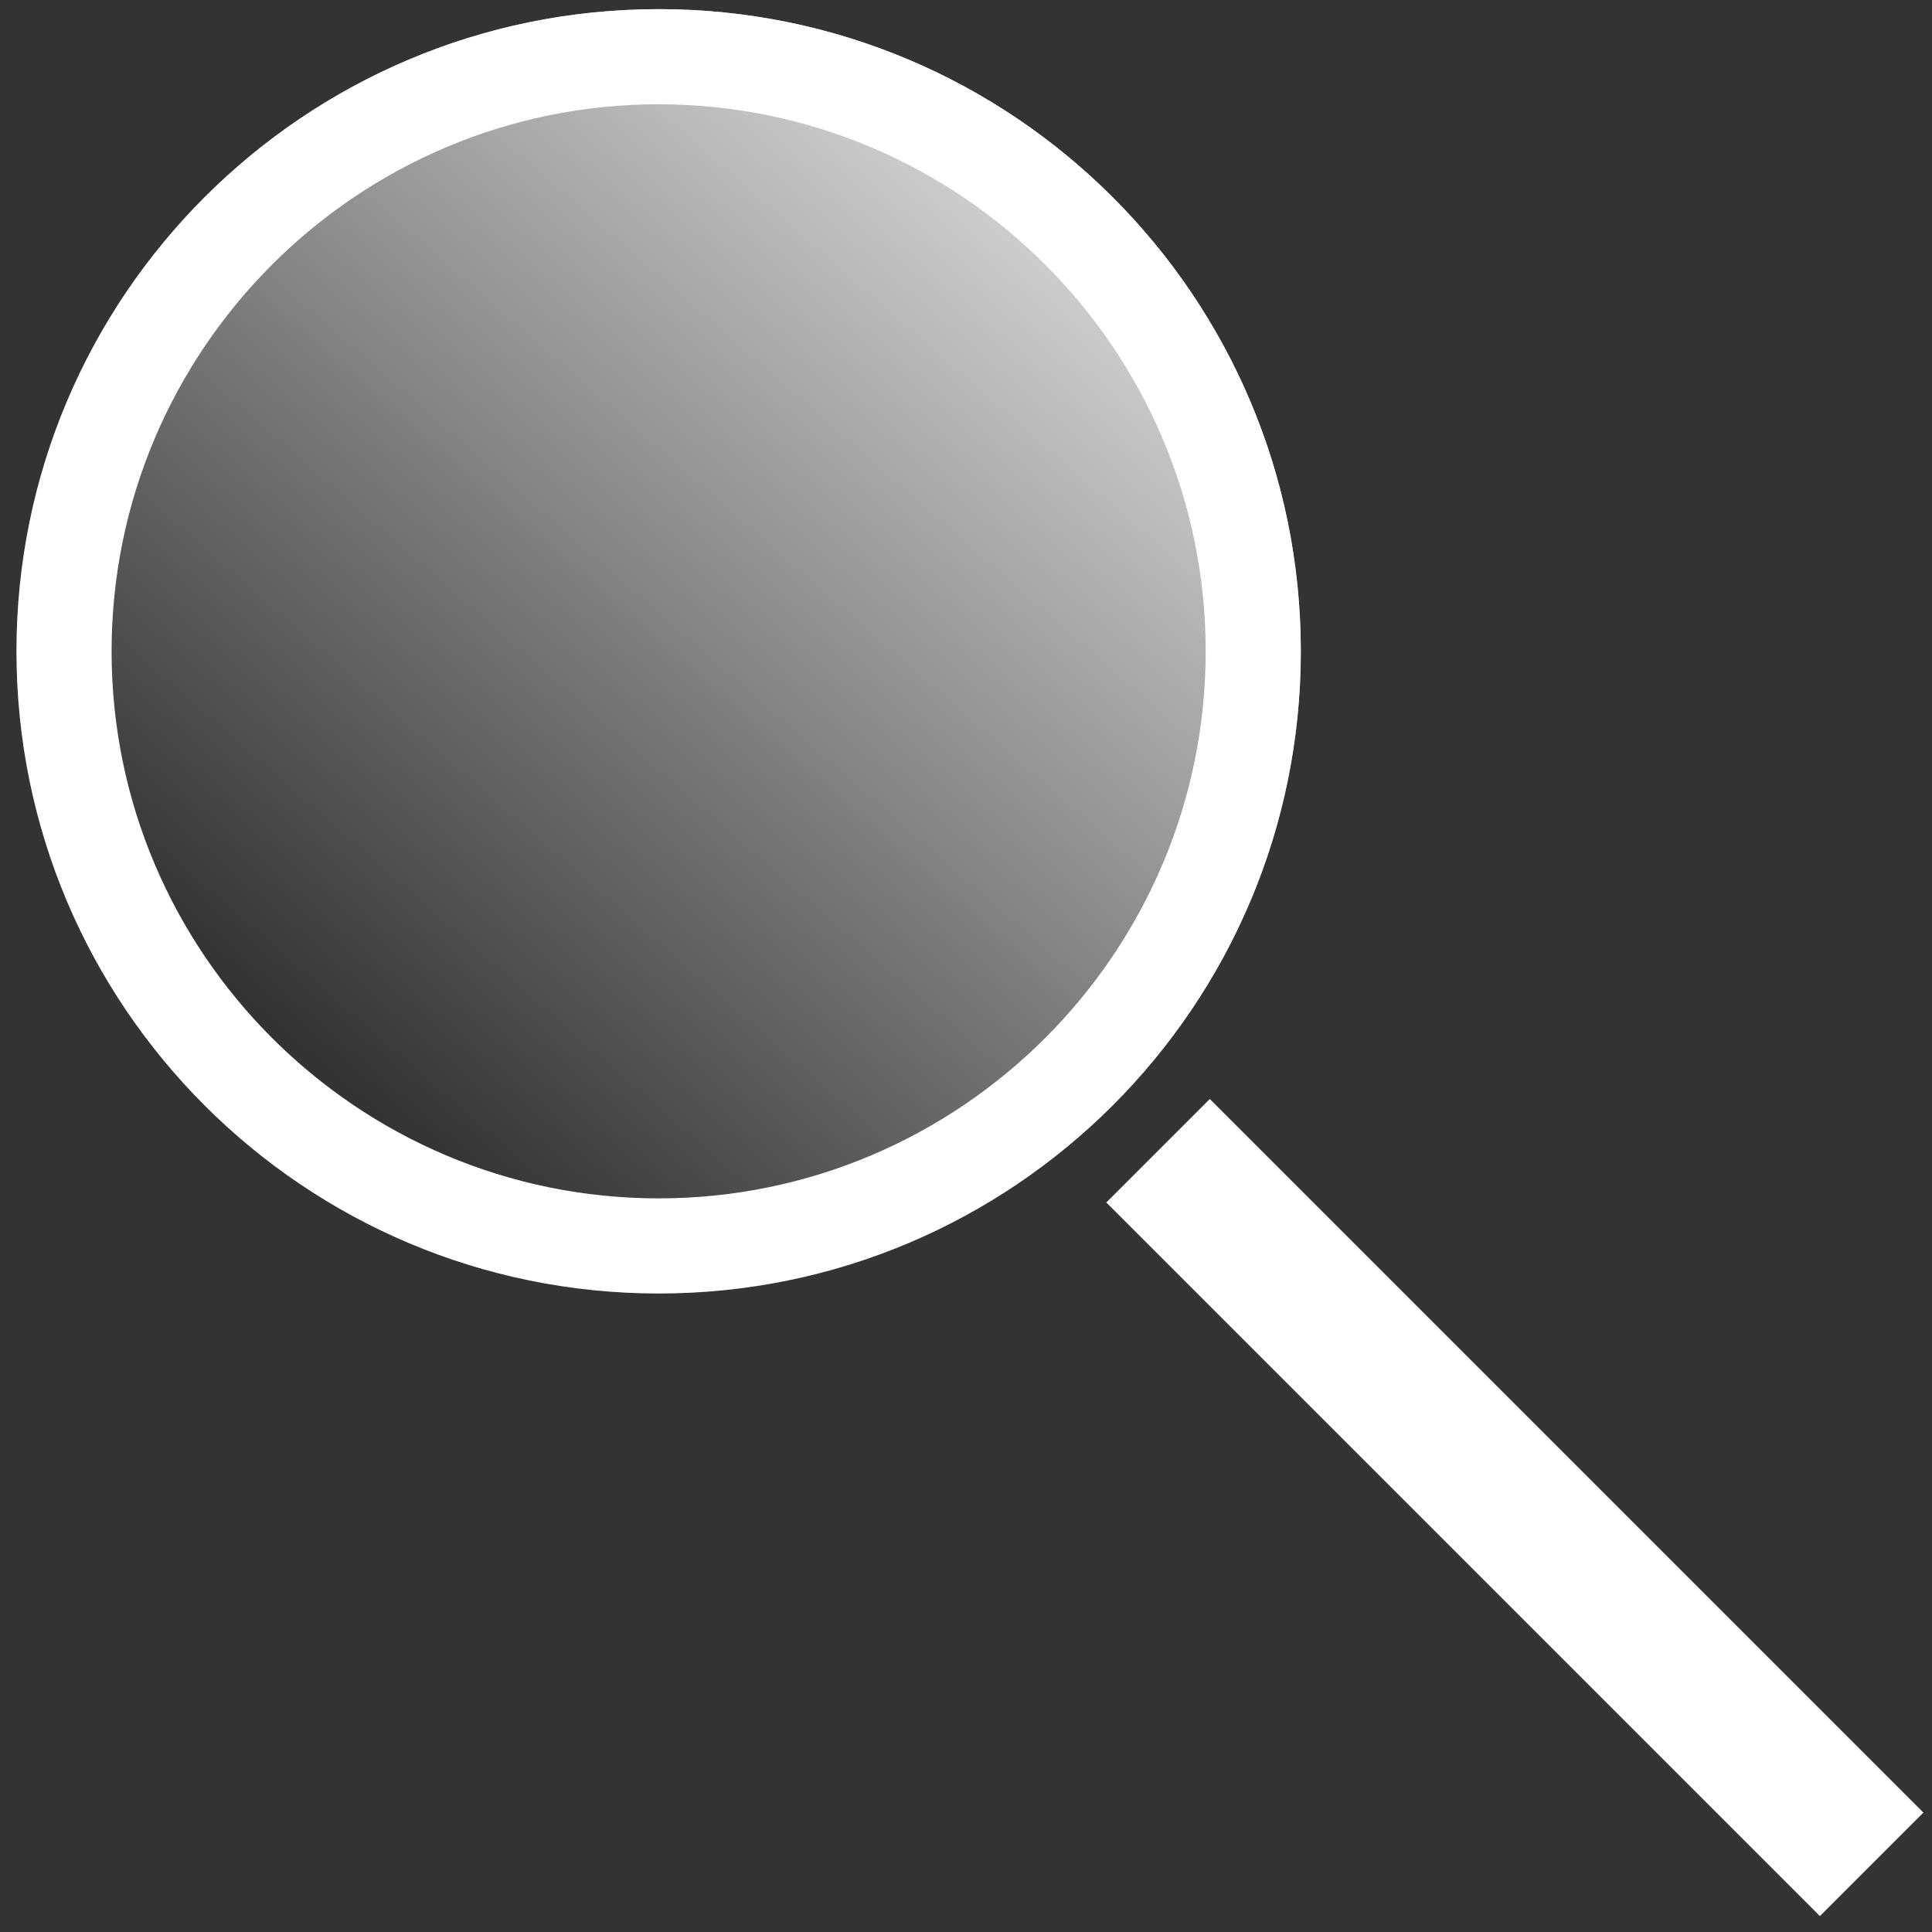 <svg width="66" height="66" fill="none" xmlns="http://www.w3.org/2000/svg"><rect width="100%" height="100%" fill="#333333" stroke="none"/><path opacity=".8" d="M22.5 44.188c12.116 0 21.938-9.822 21.938-21.938S34.615.312 22.5.312.562 10.134.562 22.25 10.384 44.188 22.5 44.188Z" fill="url(#a)"/><path d="M22.5 3.563c10.303 0 18.688 8.384 18.688 18.687S32.802 40.938 22.5 40.938c-10.303 0-18.688-8.386-18.688-18.688 0-10.303 8.386-18.688 18.688-18.688Zm0-3.25C10.384.313.562 10.133.562 22.25c0 12.116 9.822 21.938 21.938 21.938s21.938-9.822 21.938-21.938S34.615.312 22.5.312Z" fill="#fff"/><path d="M63.938 63.688 39.561 39.311" stroke="#fff" stroke-width="5" stroke-miterlimit="10"/><defs><linearGradient id="a" x1="10.54" y1="36.011" x2="36.404" y2="6.253" gradientUnits="userSpaceOnUse"><stop stop-color="#fff" stop-opacity="0"/><stop offset="1" stop-color="#fff"/></linearGradient></defs></svg>
